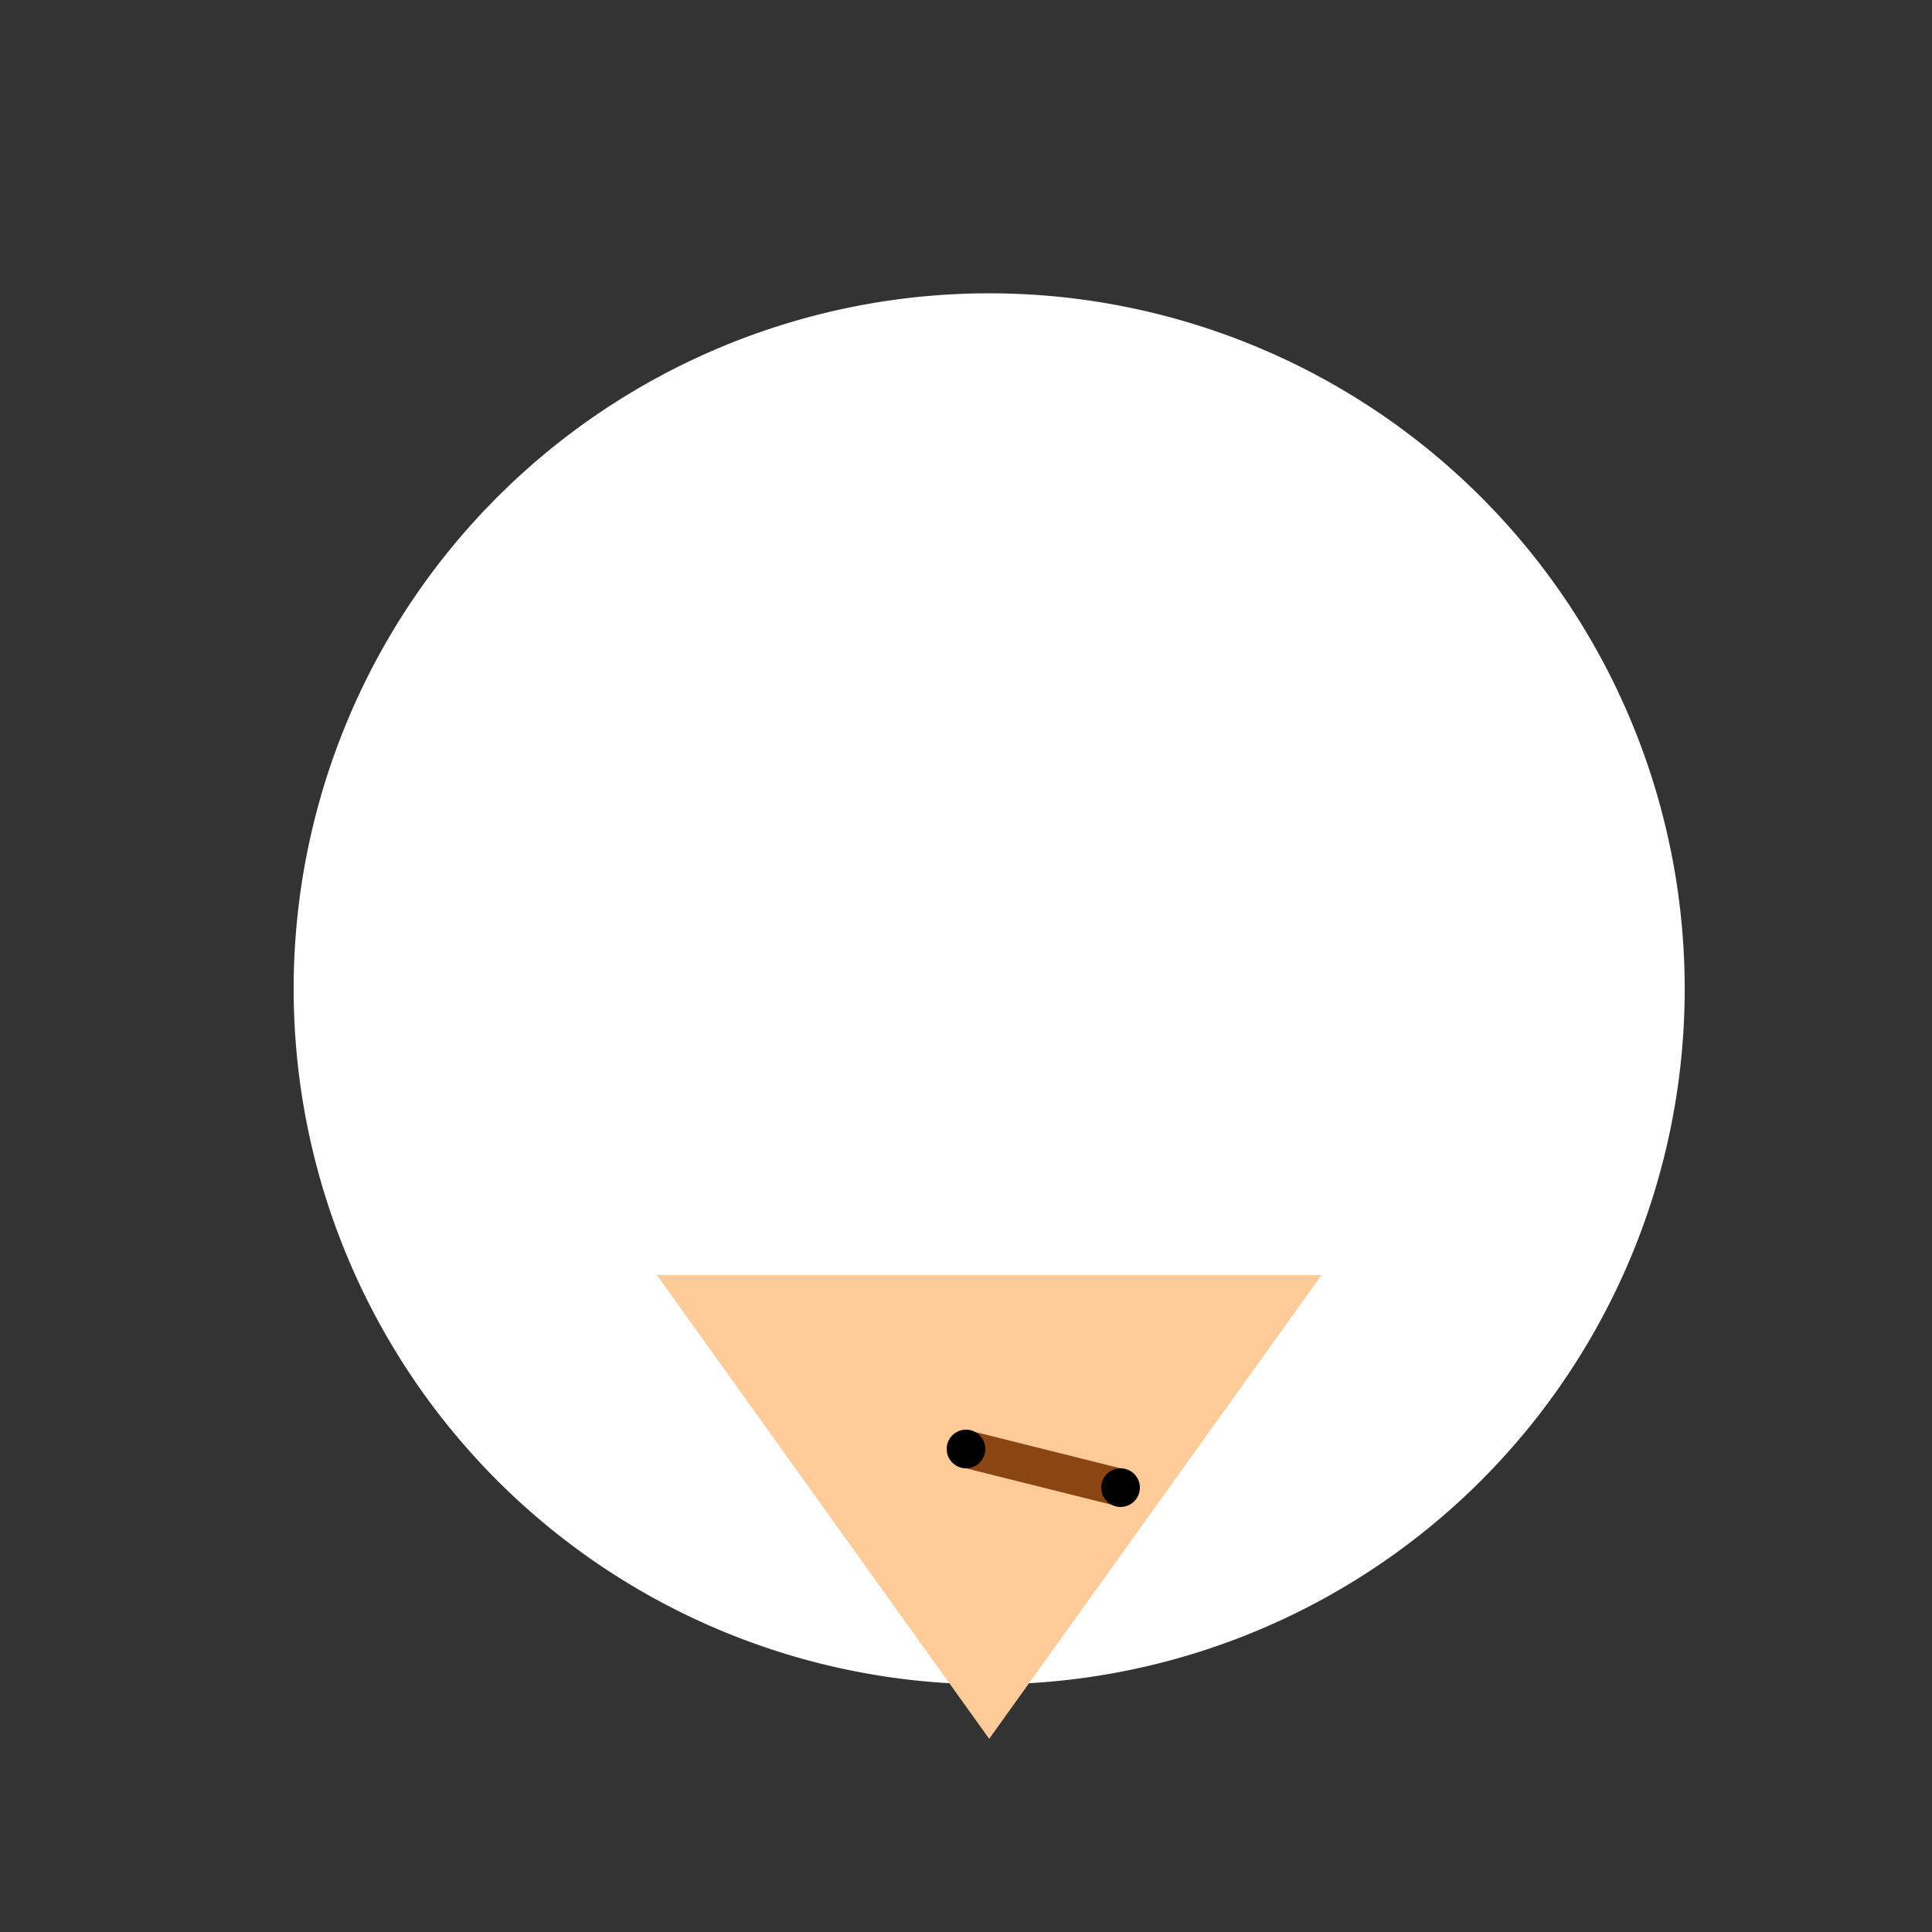 <!--

Generated by DrawGPT.
Free, open source, AI generated images in SVG, PNG, and HTML Canvas format.
https://drawgpt.ai

Created: 2023-09-27T06:40:39.873Z
Link: https://drawgpt.ai/prompt/99740/

-->
<svg xmlns="http://www.w3.org/2000/svg" xmlns:xlink="http://www.w3.org/1999/xlink" width="500" height="500"><rect width="100%" height="100%" fill="#333333" stroke="none"/><defs/><g><path fill="#ffcc99" stroke="none" paint-order="stroke fill markers" d=" M 406 256 A 150 150 0 1 1 406 255.85"/><path fill="#ffffff" stroke="none" paint-order="stroke fill markers" d=" M 230 220 A 30 30 0 1 1 230 219.97"/><path fill="#ffffff" stroke="none" paint-order="stroke fill markers" d=" M 342 220 A 30 30 0 1 1 342 219.97"/><path fill="#ff0000" stroke="none" paint-order="stroke fill markers" d=" M 326 320 A 70 70 0 0 1 186 320"/><path fill="#ffffff" stroke="none" paint-order="stroke fill markers" d=" M 436 256 A 180 180 0 1 1 436 255.82"/><path fill="#ffcc99" stroke="none" paint-order="stroke fill markers" d=" M 170 330 L 342 330 L 256 450 Z"/><path fill="#8b4513" stroke="none" paint-order="stroke fill markers" d=" M 250 380 L 290 390 L 290 380 L 250 370 Z"/><path fill="#000000" stroke="none" paint-order="stroke fill markers" d=" M 255 375 A 5 5 0 1 1 255 374.995"/><path fill="#000000" stroke="none" paint-order="stroke fill markers" d=" M 295 385 A 5 5 0 1 1 295 384.995"/></g></svg>